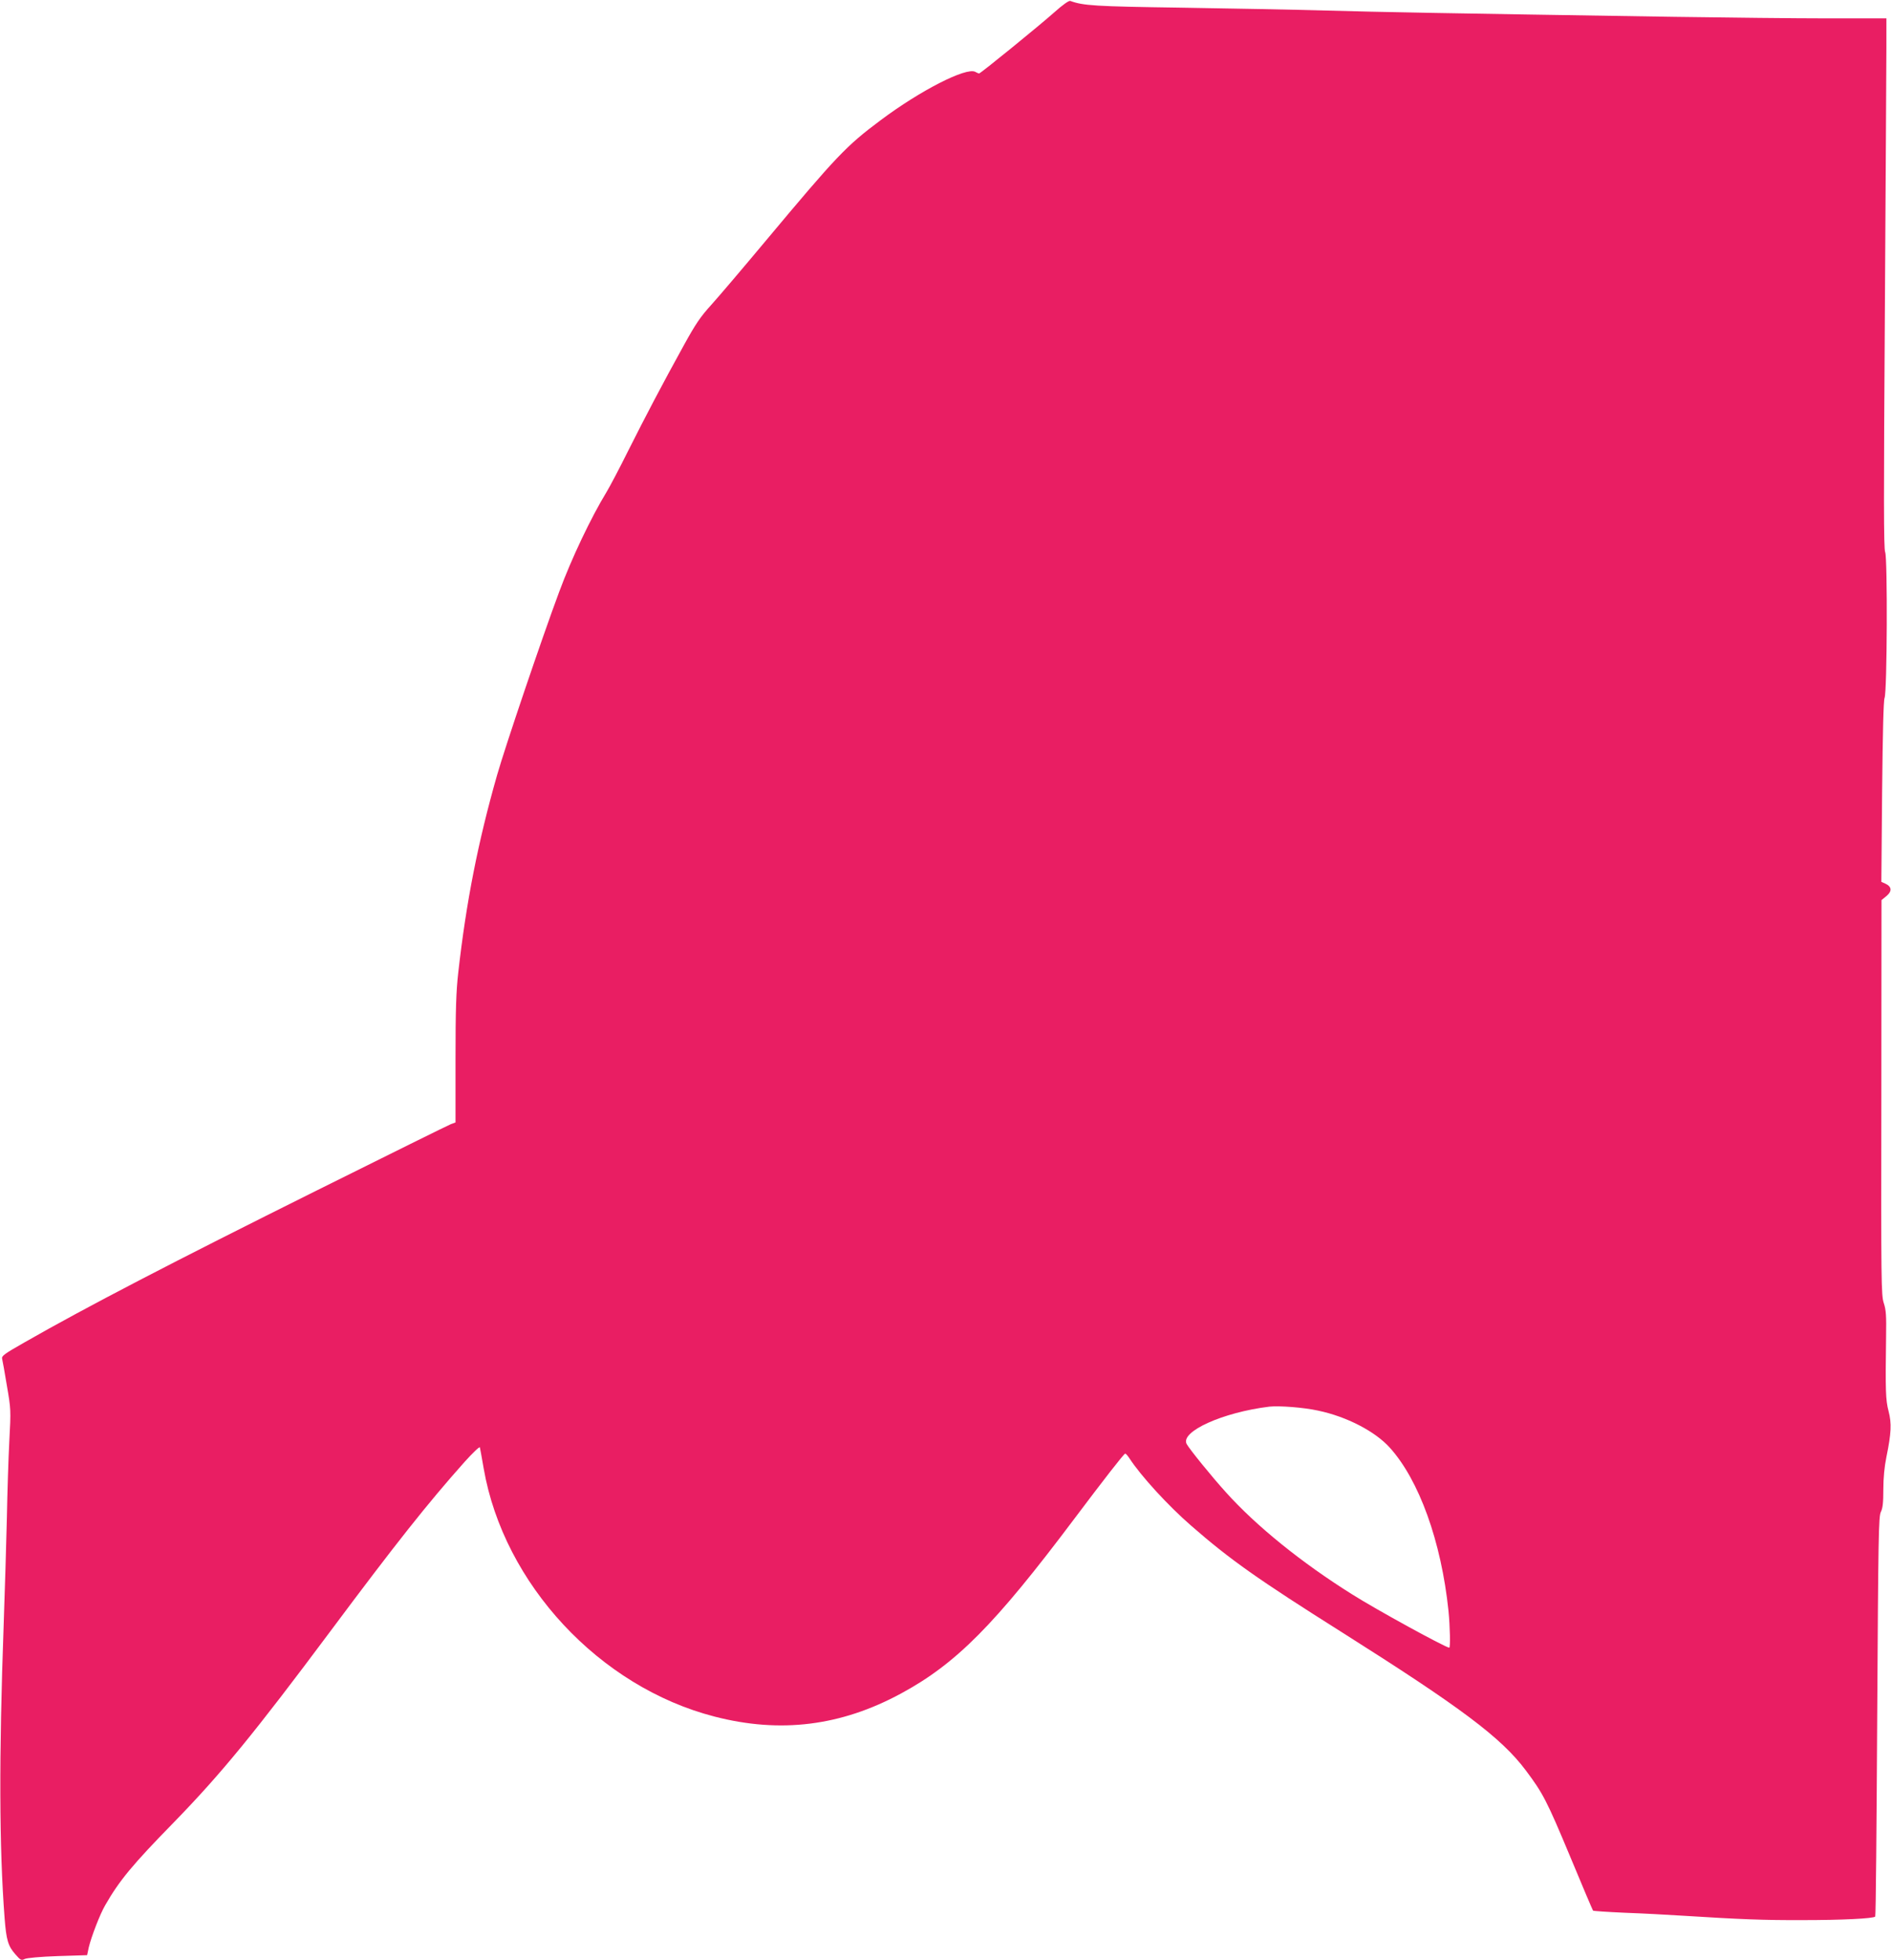 <?xml version="1.0" standalone="no"?>
<!DOCTYPE svg PUBLIC "-//W3C//DTD SVG 20010904//EN"
 "http://www.w3.org/TR/2001/REC-SVG-20010904/DTD/svg10.dtd">
<svg version="1.0" xmlns="http://www.w3.org/2000/svg"
 width="1235pt" height="1280pt" viewBox="0 0 1235 1280"
 preserveAspectRatio="xMidYMid meet">
<g transform="translate(0,1280) scale(0.1,-0.1)"
fill="#e91e63" stroke="none">
<path d="M6885 12719 c-98 -87 -481 -399 -491 -399 -3 0 -14 5 -25 11 -59 31
-359 -122 -619 -317 -225 -168 -286 -233 -751 -789 -147 -176 -306 -363 -353
-415 -71 -78 -103 -125 -180 -265 -142 -257 -253 -469 -365 -692 -55 -111
-118 -230 -139 -265 -103 -169 -229 -434 -310 -653 -113 -303 -351 -1006 -406
-1198 -124 -435 -201 -826 -253 -1287 -14 -123 -18 -241 -18 -567 l0 -413 -30
-11 c-16 -6 -408 -200 -870 -430 -946 -471 -1509 -763 -1918 -997 -130 -74
-148 -87 -143 -106 3 -11 17 -90 31 -175 26 -151 27 -158 16 -360 -6 -113 -13
-339 -16 -501 -4 -162 -13 -477 -21 -700 -31 -868 -29 -1454 6 -1915 11 -145
23 -184 71 -238 33 -38 39 -41 60 -30 14 7 102 15 216 19 l192 6 11 52 c17 70
73 216 107 274 92 161 178 265 452 545 306 315 521 577 1017 1242 428 574 639
840 878 1108 53 59 98 102 100 95 2 -7 13 -69 25 -138 131 -754 757 -1427
1508 -1620 429 -111 825 -62 1218 151 360 195 611 448 1130 1139 191 254 323
424 333 427 4 2 16 -12 28 -30 75 -115 251 -308 403 -440 253 -221 434 -349
986 -697 777 -491 1038 -686 1199 -900 113 -151 137 -196 291 -565 79 -191
147 -350 149 -352 3 -3 96 -9 208 -14 112 -4 280 -13 373 -19 382 -24 533 -30
790 -29 254 0 459 10 472 23 4 3 9 592 13 1309 7 1180 9 1305 24 1334 12 24
16 60 16 146 0 76 7 148 20 212 32 156 35 220 14 300 -19 73 -21 131 -16 490
2 131 0 170 -15 215 -17 52 -18 131 -16 1344 l1 1288 33 27 c37 31 34 61 -7
80 l-27 12 5 587 c4 393 9 596 16 614 17 41 20 914 4 952 -10 22 -10 357 -2
1570 5 847 10 1625 10 1729 l0 187 -382 0 c-211 0 -660 5 -998 10 -1547 24
-1920 31 -2275 41 -209 6 -639 14 -955 19 -560 8 -636 13 -720 44 -9 3 -48
-24 -105 -75z m1724 -9131 c186 -39 371 -135 467 -241 192 -212 337 -614 384
-1067 10 -102 13 -240 5 -240 -23 0 -476 248 -634 348 -329 206 -625 445 -823
665 -92 101 -240 284 -258 317 -43 81 236 207 540 244 64 7 224 -5 319 -26z"/>
</g>
</svg>

